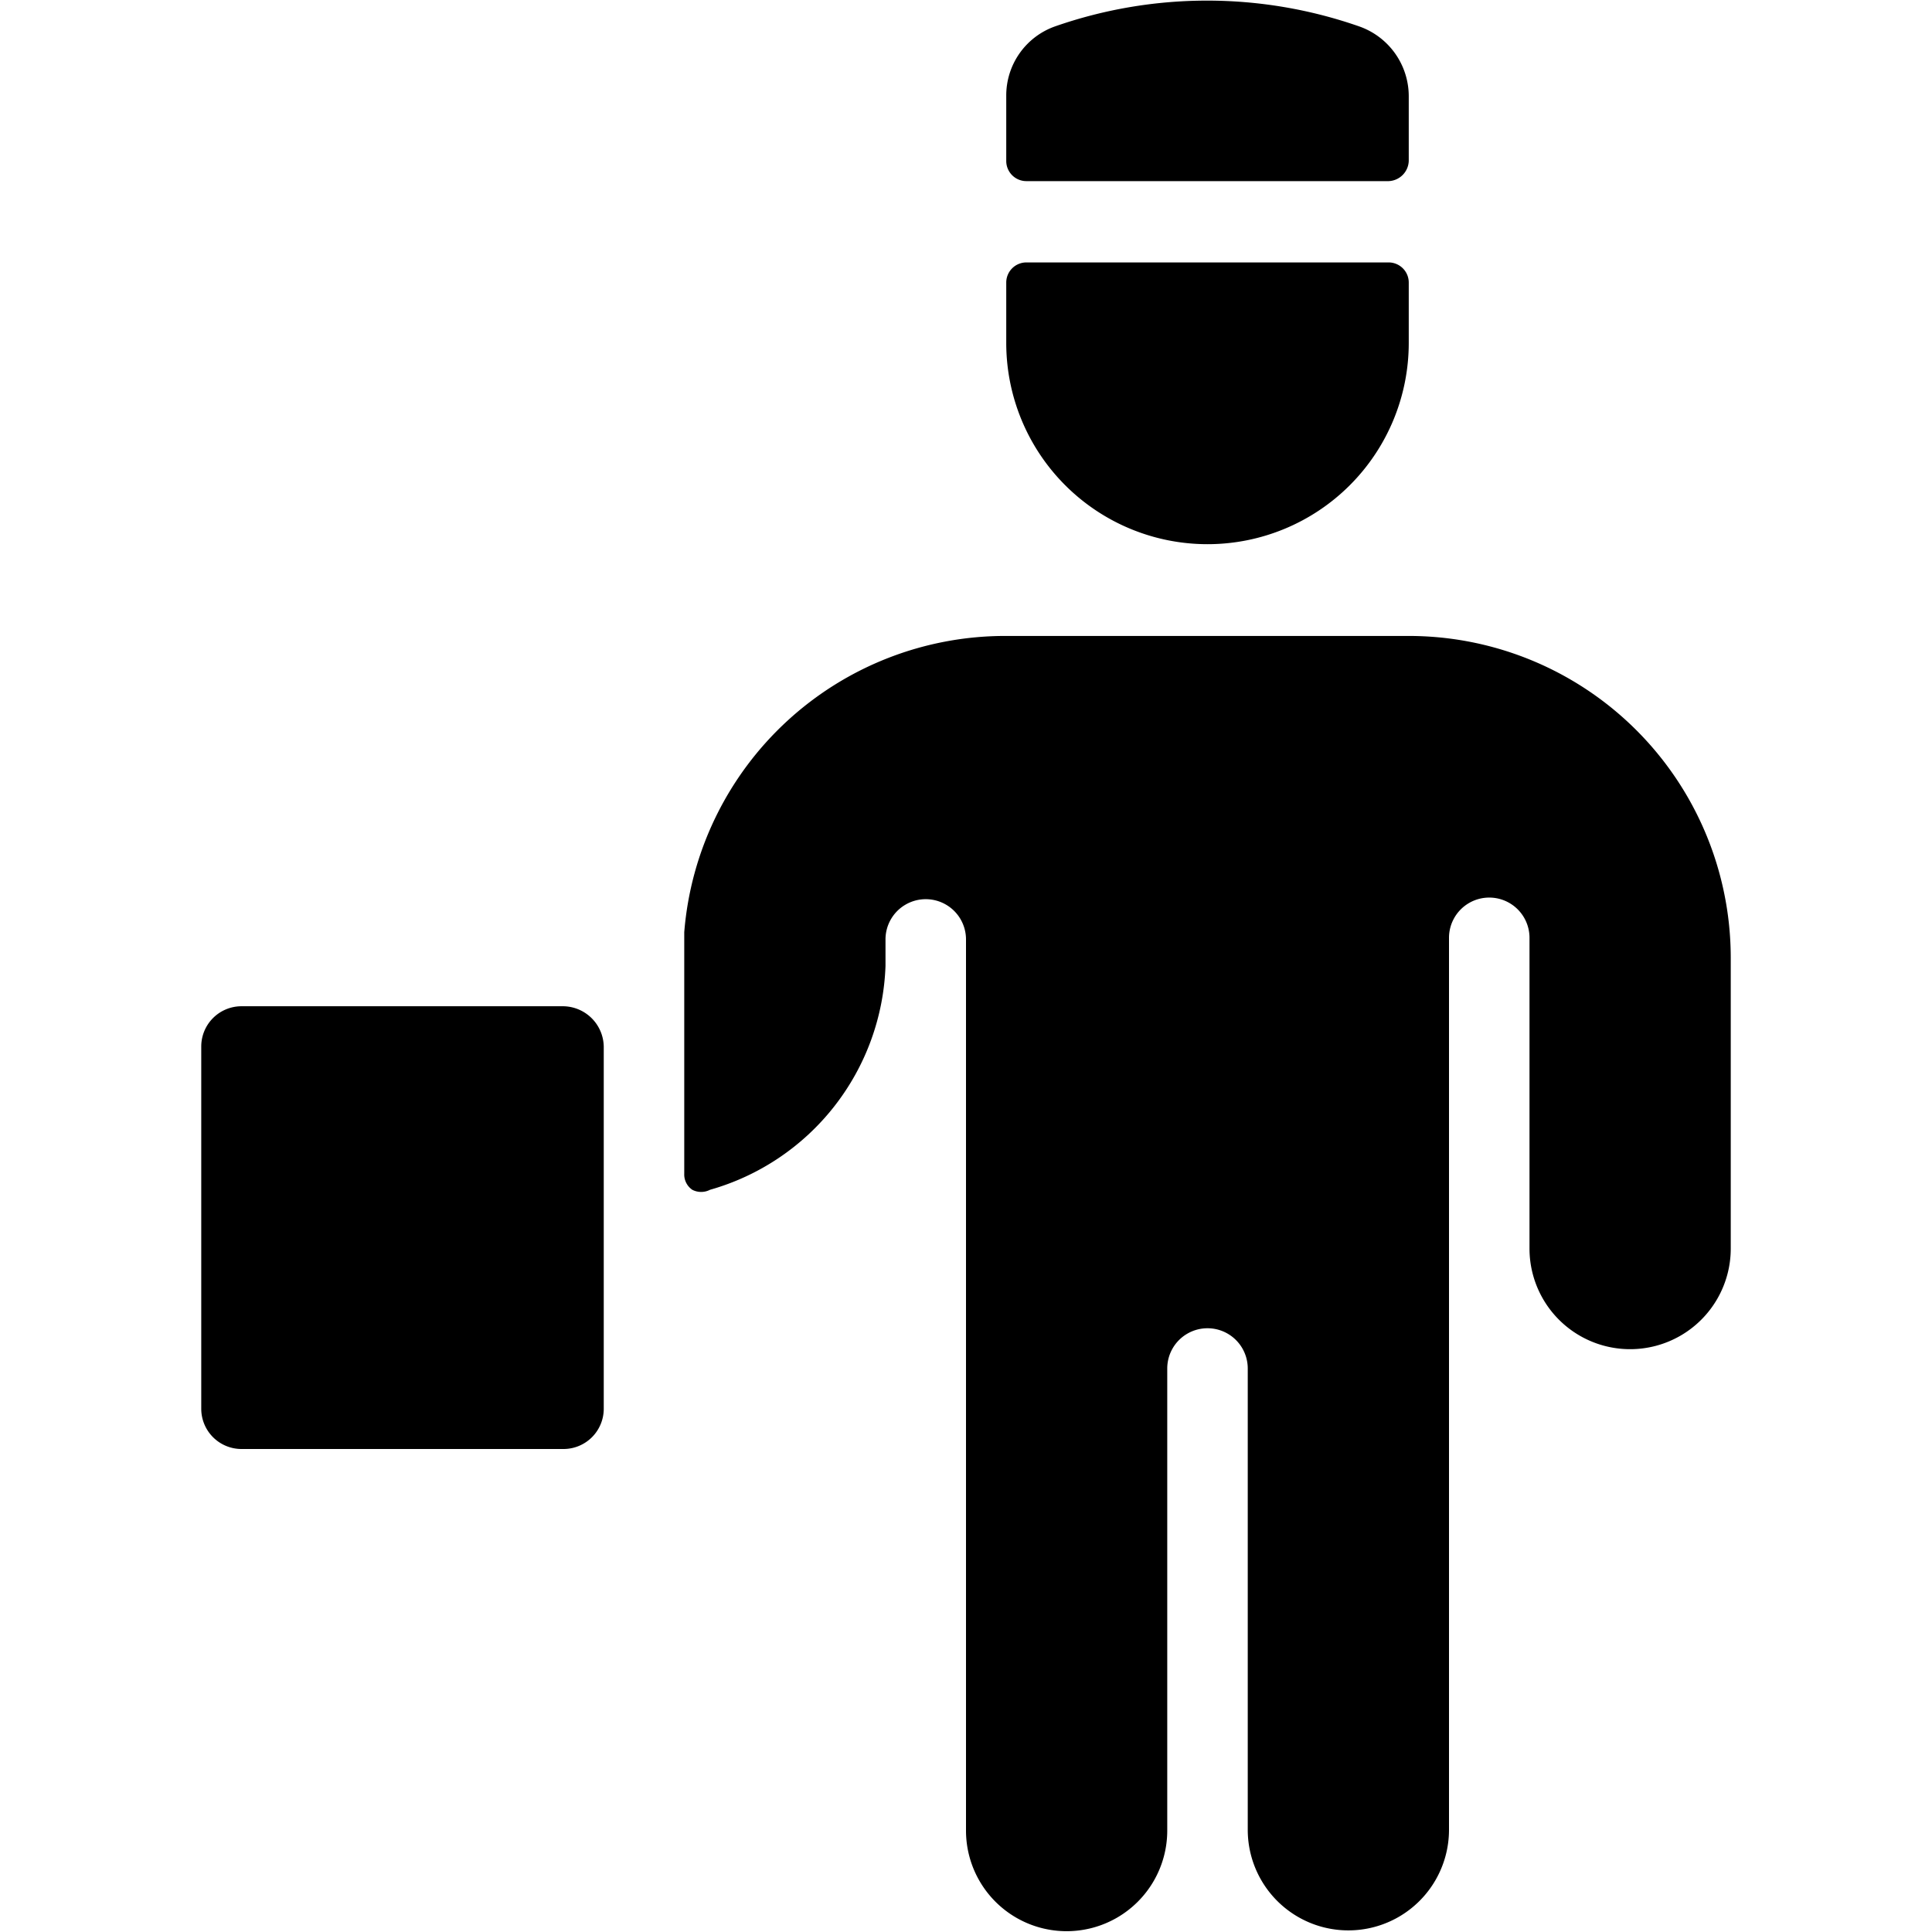 <svg xmlns="http://www.w3.org/2000/svg" viewBox="0 0 24 24"><g><path d="M21.5 11.9a4 4 0 0 0 -4 -4h-5a4 4 0 0 0 -4 3.68v3a0.23 0.23 0 0 0 0.1 0.2 0.24 0.24 0 0 0 0.22 0A3 3 0 0 0 11 12v-0.33a0.5 0.5 0 1 1 1 0v11.07a1.25 1.25 0 0 0 2.5 0V17a0.5 0.5 0 0 1 1 0v5.73a1.25 1.25 0 0 0 2.5 0V11.65a0.5 0.5 0 1 1 1 0v3.86a1.25 1.25 0 0 0 2.5 0Z" fill="#000000" stroke-width="1"></path><path d="M16.89 0.33a5.73 5.73 0 0 0 -3.79 0 0.91 0.91 0 0 0 -0.6 0.86V2a0.25 0.25 0 0 0 0.25 0.25h4.5A0.26 0.26 0 0 0 17.5 2v-0.81a0.92 0.92 0 0 0 -0.61 -0.86Z" fill="#000000" stroke-width="1"></path><path d="M12.5 4.26a2.5 2.5 0 0 0 5 0v-0.75a0.25 0.25 0 0 0 -0.25 -0.25h-4.5a0.25 0.25 0 0 0 -0.25 0.25Z" fill="#000000" stroke-width="1"></path><path d="M2.5 13v4.5a0.5 0.5 0 0 0 0.5 0.5h4a0.5 0.5 0 0 0 0.5 -0.5V13a0.51 0.51 0 0 0 -0.5 -0.5H3a0.5 0.5 0 0 0 -0.5 0.5Z" fill="#000000" stroke-width="1"></path></g></svg>